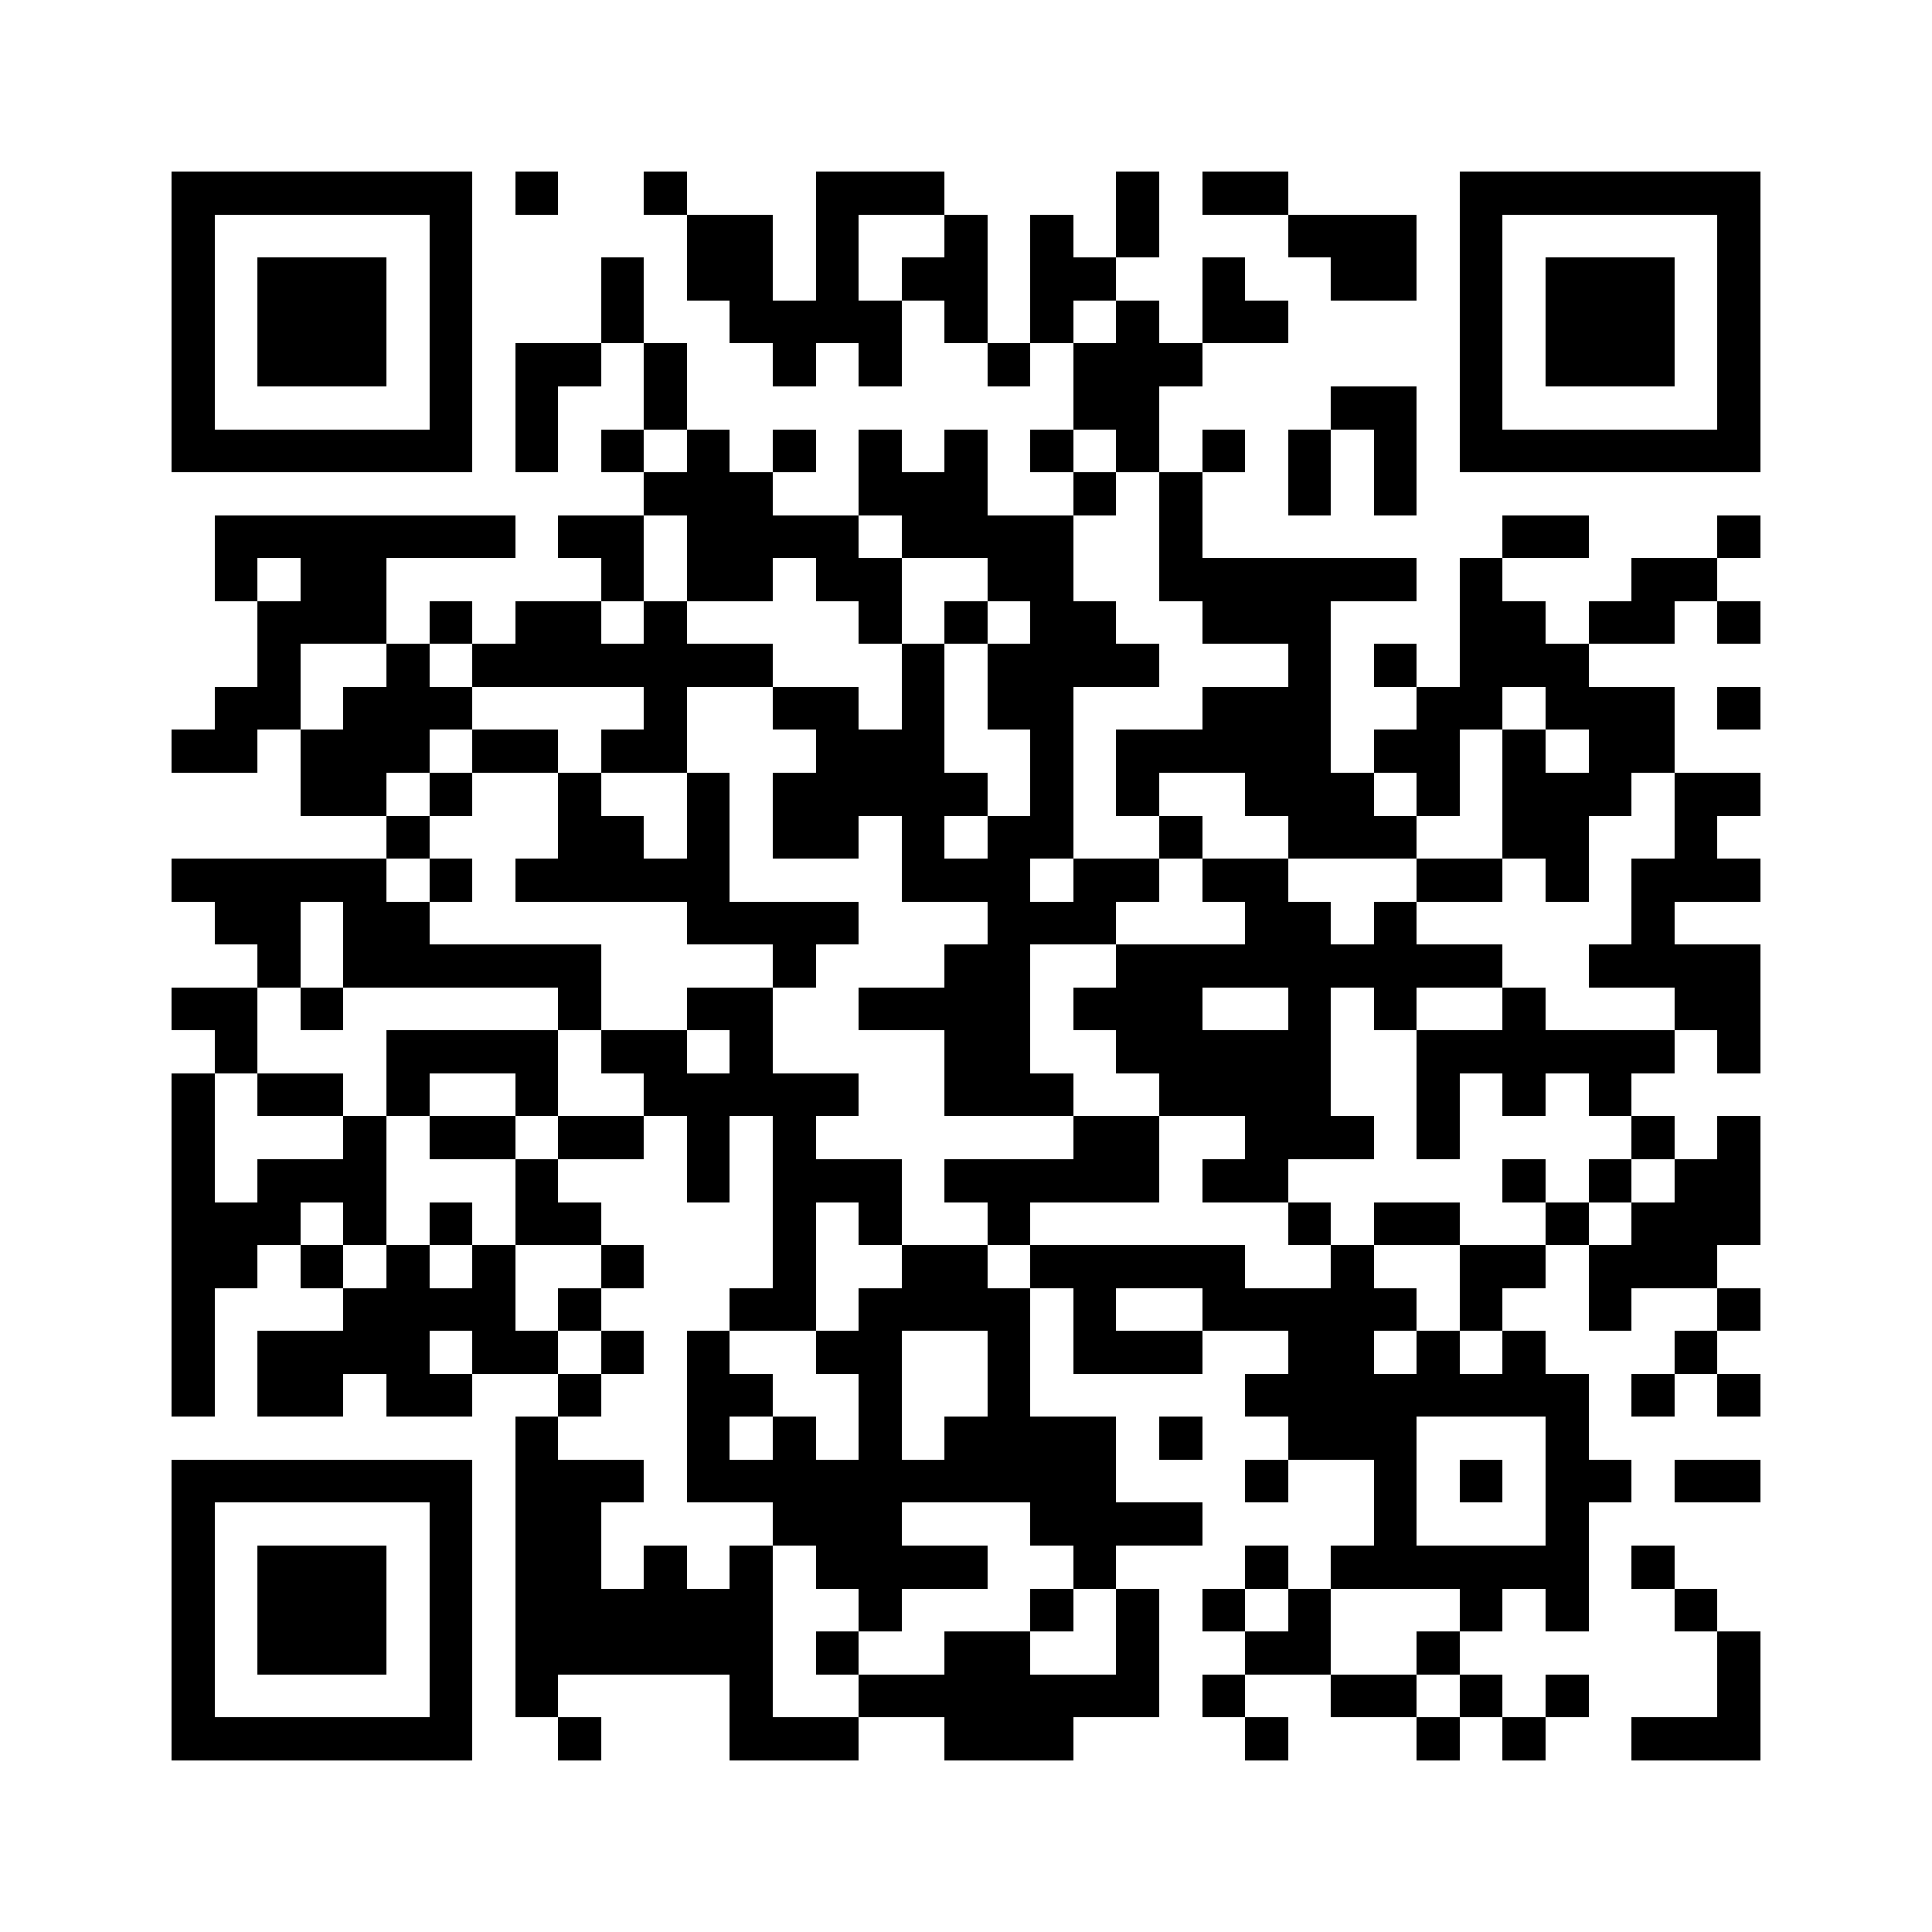 <svg xmlns="http://www.w3.org/2000/svg" viewBox="0 0 45 45" shape-rendering="crispEdges" width="900" height="900">
<rect x="0" y="0" width="45" height="45" fill="#FFF"/>
<path fill="#000" d="M4 4h7v1h-7zM12 4h1v1h-1zM15 4h1v1h-1zM19 4h3v1h-3zM26 4h1v1h-1zM28 4h2v1h-2zM34 4h7v1h-7zM4 5h1v1h-1zM10 5h1v1h-1zM16 5h2v1h-2zM19 5h1v1h-1zM22 5h1v1h-1zM24 5h1v1h-1zM26 5h1v1h-1zM30 5h3v1h-3zM34 5h1v1h-1zM40 5h1v1h-1zM4 6h1v1h-1zM6 6h3v1h-3zM10 6h1v1h-1zM14 6h1v1h-1zM16 6h2v1h-2zM19 6h1v1h-1zM21 6h2v1h-2zM24 6h2v1h-2zM28 6h1v1h-1zM31 6h2v1h-2zM34 6h1v1h-1zM36 6h3v1h-3zM40 6h1v1h-1zM4 7h1v1h-1zM6 7h3v1h-3zM10 7h1v1h-1zM14 7h1v1h-1zM17 7h4v1h-4zM22 7h1v1h-1zM24 7h1v1h-1zM26 7h1v1h-1zM28 7h2v1h-2zM34 7h1v1h-1zM36 7h3v1h-3zM40 7h1v1h-1zM4 8h1v1h-1zM6 8h3v1h-3zM10 8h1v1h-1zM12 8h2v1h-2zM15 8h1v1h-1zM18 8h1v1h-1zM20 8h1v1h-1zM23 8h1v1h-1zM25 8h3v1h-3zM34 8h1v1h-1zM36 8h3v1h-3zM40 8h1v1h-1zM4 9h1v1h-1zM10 9h1v1h-1zM12 9h1v1h-1zM15 9h1v1h-1zM25 9h2v1h-2zM31 9h2v1h-2zM34 9h1v1h-1zM40 9h1v1h-1zM4 10h7v1h-7zM12 10h1v1h-1zM14 10h1v1h-1zM16 10h1v1h-1zM18 10h1v1h-1zM20 10h1v1h-1zM22 10h1v1h-1zM24 10h1v1h-1zM26 10h1v1h-1zM28 10h1v1h-1zM30 10h1v1h-1zM32 10h1v1h-1zM34 10h7v1h-7zM15 11h3v1h-3zM20 11h3v1h-3zM25 11h1v1h-1zM27 11h1v1h-1zM30 11h1v1h-1zM32 11h1v1h-1zM5 12h7v1h-7zM13 12h2v1h-2zM16 12h4v1h-4zM21 12h4v1h-4zM27 12h1v1h-1zM35 12h2v1h-2zM40 12h1v1h-1zM5 13h1v1h-1zM7 13h2v1h-2zM14 13h1v1h-1zM16 13h2v1h-2zM19 13h2v1h-2zM23 13h2v1h-2zM27 13h6v1h-6zM34 13h1v1h-1zM38 13h2v1h-2zM6 14h3v1h-3zM10 14h1v1h-1zM12 14h2v1h-2zM15 14h1v1h-1zM20 14h1v1h-1zM22 14h1v1h-1zM24 14h2v1h-2zM28 14h3v1h-3zM34 14h2v1h-2zM37 14h2v1h-2zM40 14h1v1h-1zM6 15h1v1h-1zM9 15h1v1h-1zM11 15h7v1h-7zM21 15h1v1h-1zM23 15h4v1h-4zM30 15h1v1h-1zM32 15h1v1h-1zM34 15h3v1h-3zM5 16h2v1h-2zM8 16h3v1h-3zM15 16h1v1h-1zM18 16h2v1h-2zM21 16h1v1h-1zM23 16h2v1h-2zM28 16h3v1h-3zM33 16h2v1h-2zM36 16h3v1h-3zM40 16h1v1h-1zM4 17h2v1h-2zM7 17h3v1h-3zM11 17h2v1h-2zM14 17h2v1h-2zM19 17h3v1h-3zM24 17h1v1h-1zM26 17h5v1h-5zM32 17h2v1h-2zM35 17h1v1h-1zM37 17h2v1h-2zM7 18h2v1h-2zM10 18h1v1h-1zM13 18h1v1h-1zM16 18h1v1h-1zM18 18h5v1h-5zM24 18h1v1h-1zM26 18h1v1h-1zM29 18h3v1h-3zM33 18h1v1h-1zM35 18h3v1h-3zM39 18h2v1h-2zM9 19h1v1h-1zM13 19h2v1h-2zM16 19h1v1h-1zM18 19h2v1h-2zM21 19h1v1h-1zM23 19h2v1h-2zM27 19h1v1h-1zM30 19h3v1h-3zM35 19h2v1h-2zM39 19h1v1h-1zM4 20h5v1h-5zM10 20h1v1h-1zM12 20h5v1h-5zM21 20h3v1h-3zM25 20h2v1h-2zM28 20h2v1h-2zM33 20h2v1h-2zM36 20h1v1h-1zM38 20h3v1h-3zM5 21h2v1h-2zM8 21h2v1h-2zM16 21h4v1h-4zM23 21h3v1h-3zM29 21h2v1h-2zM32 21h1v1h-1zM38 21h1v1h-1zM6 22h1v1h-1zM8 22h6v1h-6zM18 22h1v1h-1zM22 22h2v1h-2zM26 22h9v1h-9zM37 22h4v1h-4zM4 23h2v1h-2zM7 23h1v1h-1zM13 23h1v1h-1zM16 23h2v1h-2zM20 23h4v1h-4zM25 23h3v1h-3zM30 23h1v1h-1zM32 23h1v1h-1zM35 23h1v1h-1zM39 23h2v1h-2zM5 24h1v1h-1zM9 24h4v1h-4zM14 24h2v1h-2zM17 24h1v1h-1zM22 24h2v1h-2zM26 24h5v1h-5zM33 24h6v1h-6zM40 24h1v1h-1zM4 25h1v1h-1zM6 25h2v1h-2zM9 25h1v1h-1zM12 25h1v1h-1zM15 25h5v1h-5zM22 25h3v1h-3zM27 25h4v1h-4zM33 25h1v1h-1zM35 25h1v1h-1zM37 25h1v1h-1zM4 26h1v1h-1zM8 26h1v1h-1zM10 26h2v1h-2zM13 26h2v1h-2zM16 26h1v1h-1zM18 26h1v1h-1zM25 26h2v1h-2zM29 26h3v1h-3zM33 26h1v1h-1zM38 26h1v1h-1zM40 26h1v1h-1zM4 27h1v1h-1zM6 27h3v1h-3zM12 27h1v1h-1zM16 27h1v1h-1zM18 27h3v1h-3zM22 27h5v1h-5zM28 27h2v1h-2zM35 27h1v1h-1zM37 27h1v1h-1zM39 27h2v1h-2zM4 28h3v1h-3zM8 28h1v1h-1zM10 28h1v1h-1zM12 28h2v1h-2zM18 28h1v1h-1zM20 28h1v1h-1zM23 28h1v1h-1zM30 28h1v1h-1zM32 28h2v1h-2zM36 28h1v1h-1zM38 28h3v1h-3zM4 29h2v1h-2zM7 29h1v1h-1zM9 29h1v1h-1zM11 29h1v1h-1zM14 29h1v1h-1zM18 29h1v1h-1zM21 29h2v1h-2zM24 29h5v1h-5zM31 29h1v1h-1zM34 29h2v1h-2zM37 29h3v1h-3zM4 30h1v1h-1zM8 30h4v1h-4zM13 30h1v1h-1zM17 30h2v1h-2zM20 30h4v1h-4zM25 30h1v1h-1zM28 30h5v1h-5zM34 30h1v1h-1zM37 30h1v1h-1zM40 30h1v1h-1zM4 31h1v1h-1zM6 31h4v1h-4zM11 31h2v1h-2zM14 31h1v1h-1zM16 31h1v1h-1zM19 31h2v1h-2zM23 31h1v1h-1zM25 31h3v1h-3zM30 31h2v1h-2zM33 31h1v1h-1zM35 31h1v1h-1zM39 31h1v1h-1zM4 32h1v1h-1zM6 32h2v1h-2zM9 32h2v1h-2zM13 32h1v1h-1zM16 32h2v1h-2zM20 32h1v1h-1zM23 32h1v1h-1zM29 32h8v1h-8zM38 32h1v1h-1zM40 32h1v1h-1zM12 33h1v1h-1zM16 33h1v1h-1zM18 33h1v1h-1zM20 33h1v1h-1zM22 33h4v1h-4zM27 33h1v1h-1zM30 33h3v1h-3zM36 33h1v1h-1zM4 34h7v1h-7zM12 34h3v1h-3zM16 34h10v1h-10zM29 34h1v1h-1zM32 34h1v1h-1zM34 34h1v1h-1zM36 34h2v1h-2zM39 34h2v1h-2zM4 35h1v1h-1zM10 35h1v1h-1zM12 35h2v1h-2zM18 35h3v1h-3zM24 35h4v1h-4zM32 35h1v1h-1zM36 35h1v1h-1zM4 36h1v1h-1zM6 36h3v1h-3zM10 36h1v1h-1zM12 36h2v1h-2zM15 36h1v1h-1zM17 36h1v1h-1zM19 36h4v1h-4zM25 36h1v1h-1zM29 36h1v1h-1zM31 36h6v1h-6zM38 36h1v1h-1zM4 37h1v1h-1zM6 37h3v1h-3zM10 37h1v1h-1zM12 37h6v1h-6zM20 37h1v1h-1zM24 37h1v1h-1zM26 37h1v1h-1zM28 37h1v1h-1zM30 37h1v1h-1zM34 37h1v1h-1zM36 37h1v1h-1zM39 37h1v1h-1zM4 38h1v1h-1zM6 38h3v1h-3zM10 38h1v1h-1zM12 38h6v1h-6zM19 38h1v1h-1zM22 38h2v1h-2zM26 38h1v1h-1zM29 38h2v1h-2zM33 38h1v1h-1zM40 38h1v1h-1zM4 39h1v1h-1zM10 39h1v1h-1zM12 39h1v1h-1zM17 39h1v1h-1zM20 39h7v1h-7zM28 39h1v1h-1zM31 39h2v1h-2zM34 39h1v1h-1zM36 39h1v1h-1zM40 39h1v1h-1zM4 40h7v1h-7zM13 40h1v1h-1zM17 40h3v1h-3zM22 40h3v1h-3zM29 40h1v1h-1zM33 40h1v1h-1zM35 40h1v1h-1zM38 40h3v1h-3z"/>
</svg>